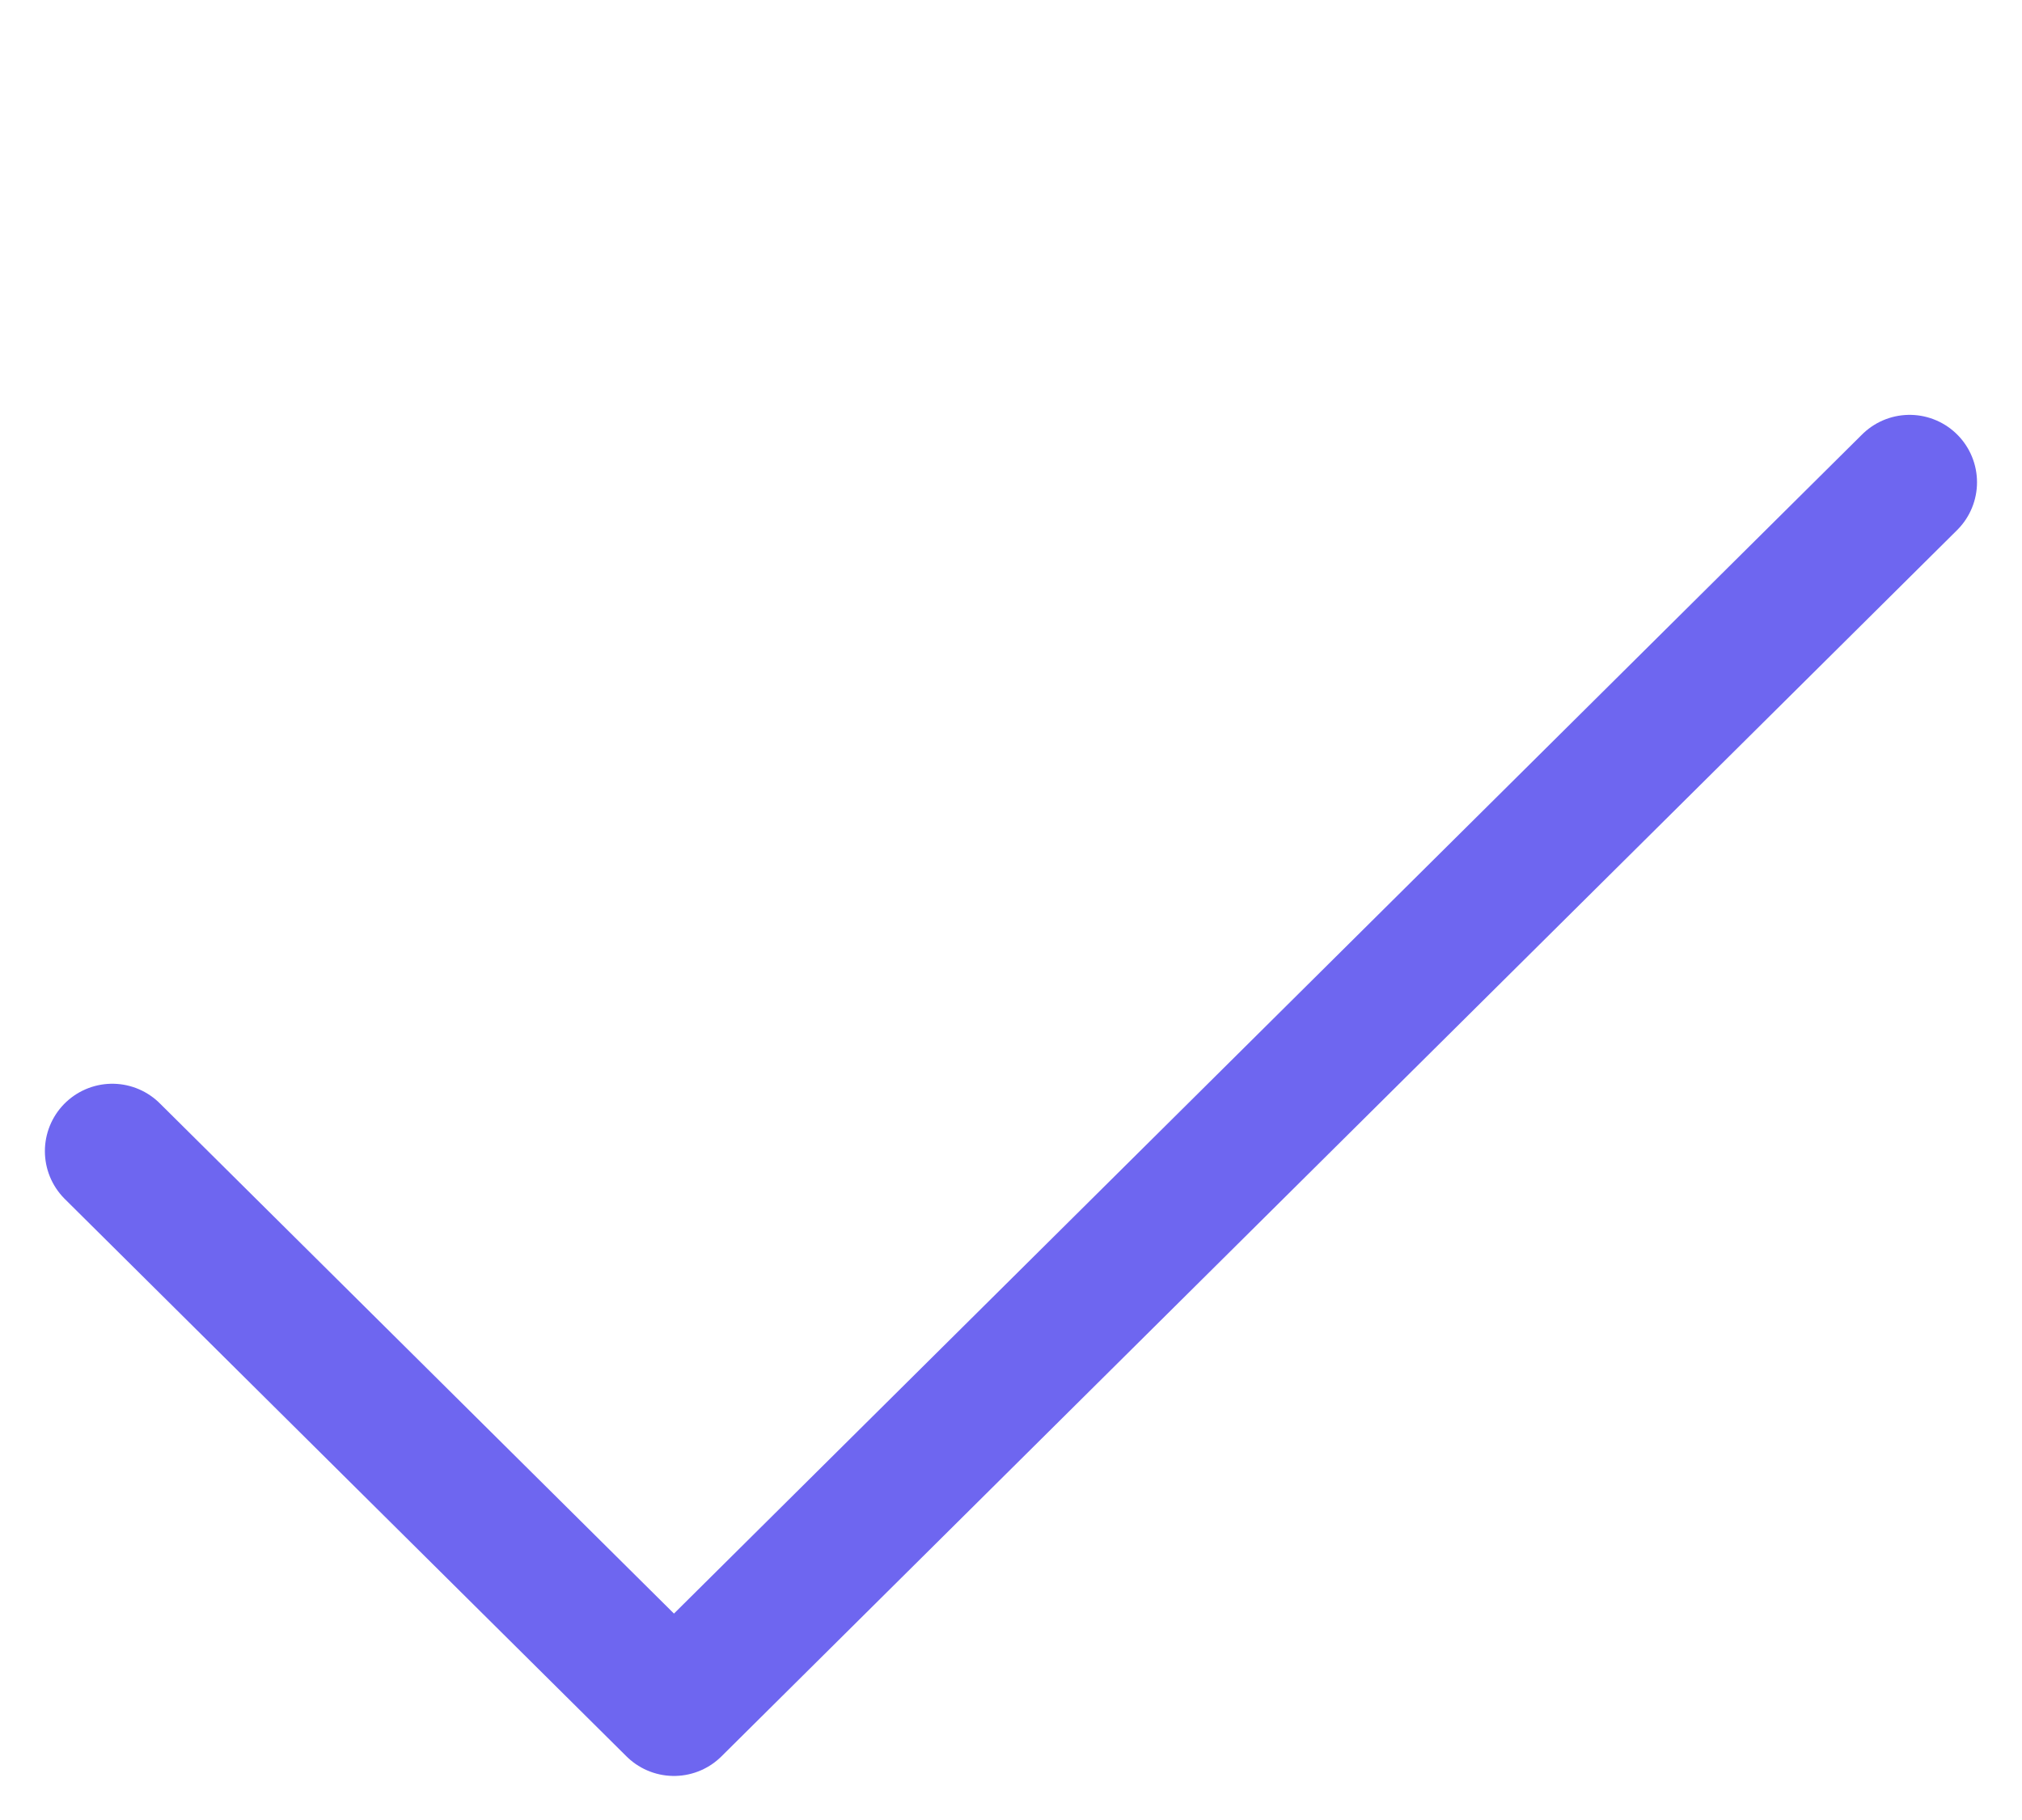 <svg width="60" height="54" viewBox="0 0 60 54" fill="none" xmlns="http://www.w3.org/2000/svg">
<path d="M56.665 14.309L19.999 50.693L3.332 34.155" stroke="#6E66F0" stroke-width="4" stroke-linecap="round" stroke-linejoin="round"/>
</svg>

